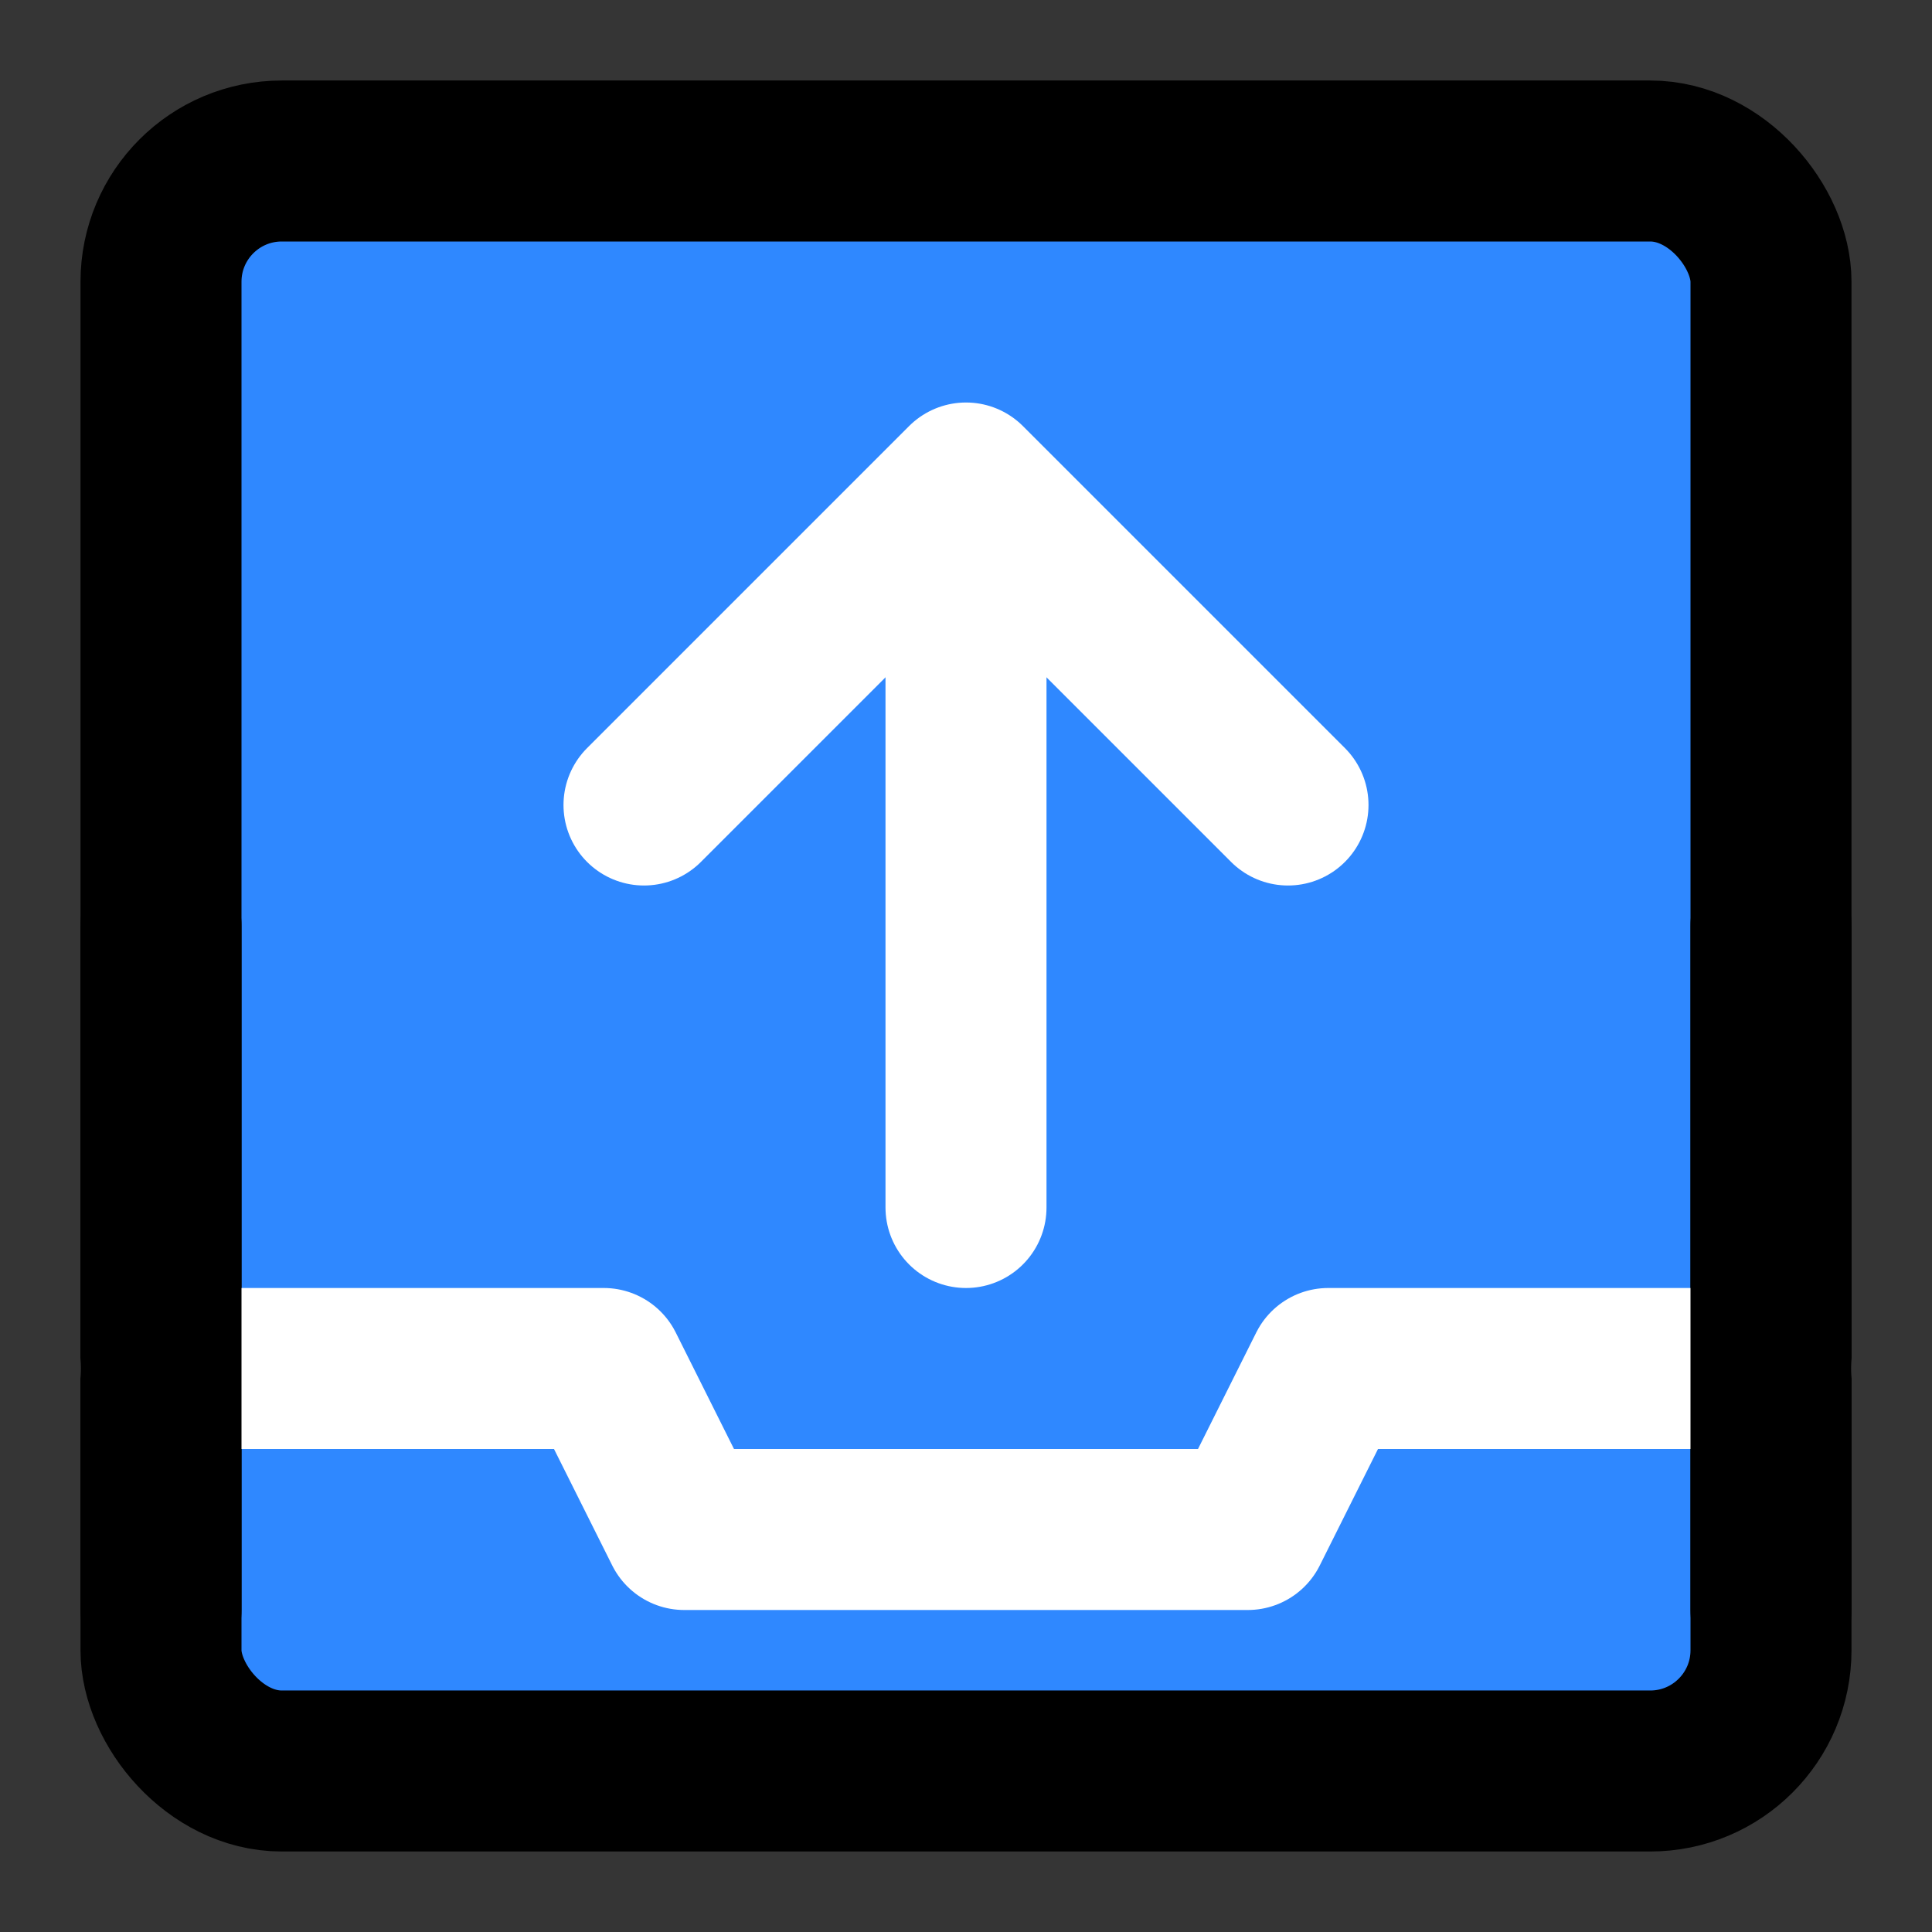 <?xml version="1.0" encoding="utf-8"?><!-- Uploaded to: SVG Repo, www.svgrepo.com, Generator: SVG Repo Mixer Tools -->
<svg width="800px" height="800px" viewBox="0 0 48 48" fill="none" xmlns="http://www.w3.org/2000/svg">
<rect x="0" y="0" width="48" height="48" fill="#333333" stroke="none"/>
<rect width="48" height="48" fill="white" fill-opacity="0.01"/>
<rect x="4" y="4" width="40" height="40" rx="3" fill="#2F88FF" stroke="#000000" stroke-width="4" stroke-linejoin="round"/>
<path d="M4 34L15 34L17 38H31L33 34L44 34" stroke="white" stroke-width="4" stroke-linecap="round" stroke-linejoin="round"/>
<path d="M44 40V23" stroke="#000000" stroke-width="4" stroke-linecap="round" stroke-linejoin="round"/>
<path d="M4 40V23" stroke="#000000" stroke-width="4" stroke-linecap="round" stroke-linejoin="round"/>
<path d="M16 20L24 12L32 20" stroke="white" stroke-width="4" stroke-linecap="round" stroke-linejoin="round"/>
<path d="M24 30V13" stroke="white" stroke-width="4" stroke-linecap="round" stroke-linejoin="round"/>
</svg>